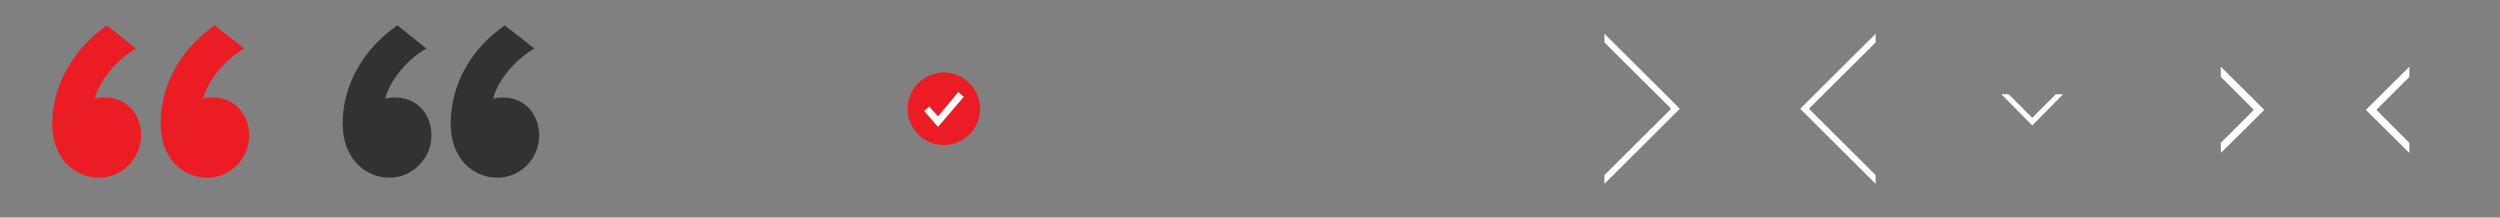 <?xml version="1.0" encoding="utf-8"?>
<!-- Generator: Adobe Illustrator 27.4.1, SVG Export Plug-In . SVG Version: 6.00 Build 0)  -->
<svg version="1.1" id="Layer_1" xmlns="http://www.w3.org/2000/svg" xmlns:xlink="http://www.w3.org/1999/xlink" x="0px" y="0px"
	 viewBox="0 0 689.5 60" style="enable-background:new 0 0 689.5 60;" xml:space="preserve">
<rect x="0" y="0" width="689.5" height="60" fill="#808080" stroke="none"/>
<style type="text/css">
	.st0{display:none;fill:#FF3E8D;}
	.st1{fill:#FFFFFF;}
	.st2{fill:#EC1C24;}
	.st3{fill:#323232;}
</style>
<rect x="-353" y="-344" class="st0" width="1171" height="622"/>
<g id="Layer_1_1_">
	<g>
		<polygon class="st1" points="442.5,11.7 460.9,30 442.5,48.3 442.5,50.7 463.3,30 442.5,9.3 		"/>
	</g>
	<g>
		<polygon class="st1" points="517.3,48.3 498.9,30 517.3,11.7 517.3,9.3 496.5,30 517.3,50.7 		"/>
	</g>
	<g>
		<polygon class="st1" points="569,26 567,26 560.5,32.5 554,26 552,26 560.5,34.6 		"/>
	</g>
</g>
<g>
	<polygon class="st1" points="612.5,18.4 612.5,21.2 621.6,30.3 612.5,39.4 612.5,42.2 624.5,30.3 	"/>
</g>
<g>
	<polygon class="st1" points="664.5,42.2 664.5,39.4 655.4,30.3 664.5,21.2 664.5,18.4 652.5,30.3 	"/>
</g>
<g>
	<path class="st2" d="M29.5,7l8,6.4c-4.7,2.5-10.1,8.6-11.4,13.9c0.4-0.3,1.8-0.4,2.9-0.4c5.6,0,9.9,4.2,9.9,10.5S33.6,49,27.4,49
		c-6.9,0-13-5.4-13-14.9C14.5,23.1,20.5,13.3,29.5,7z M59.2,7l8.2,6.4C62.7,15.9,57.2,22,56,27.3c0.4-0.3,1.8-0.4,2.9-0.4
		c5.4,0,9.8,4.2,9.8,10.5S63.6,49,57.2,49c-6.9,0-12.9-5.4-12.9-14.9C44.3,23.1,50.1,13.3,59.2,7z"/>
</g>
<g>
	<path class="st3" d="M109.6,7l8,6.4c-4.7,2.5-10.1,8.6-11.4,13.9c0.4-0.3,1.8-0.4,2.9-0.4c5.6,0,9.9,4.2,9.9,10.5
		S113.7,49,107.5,49c-6.9,0-13-5.4-13-14.9C94.5,23.1,100.5,13.3,109.6,7z M139.2,7l8.2,6.4c-4.7,2.5-10.2,8.6-11.4,13.9
		c0.4-0.3,1.8-0.4,2.9-0.4c5.4,0,9.8,4.2,9.8,10.5S143.6,49,137.2,49c-6.9,0-12.9-5.4-12.9-14.9C124.3,23.1,130.1,13.3,139.2,7z"/>
</g>
<g>
	<path id="SVGID_1_" class="st2" d="M260.3,20c-5.5,0-10,4.5-10,10s4.5,10,10,10s10-4.5,10-10S265.8,20,260.3,20z"/>
	<polygon class="st1" points="258.7,35 254.9,30.6 256.3,29.4 258.7,32.1 264.3,25.4 265.8,26.7 	"/>
</g>
</svg>
